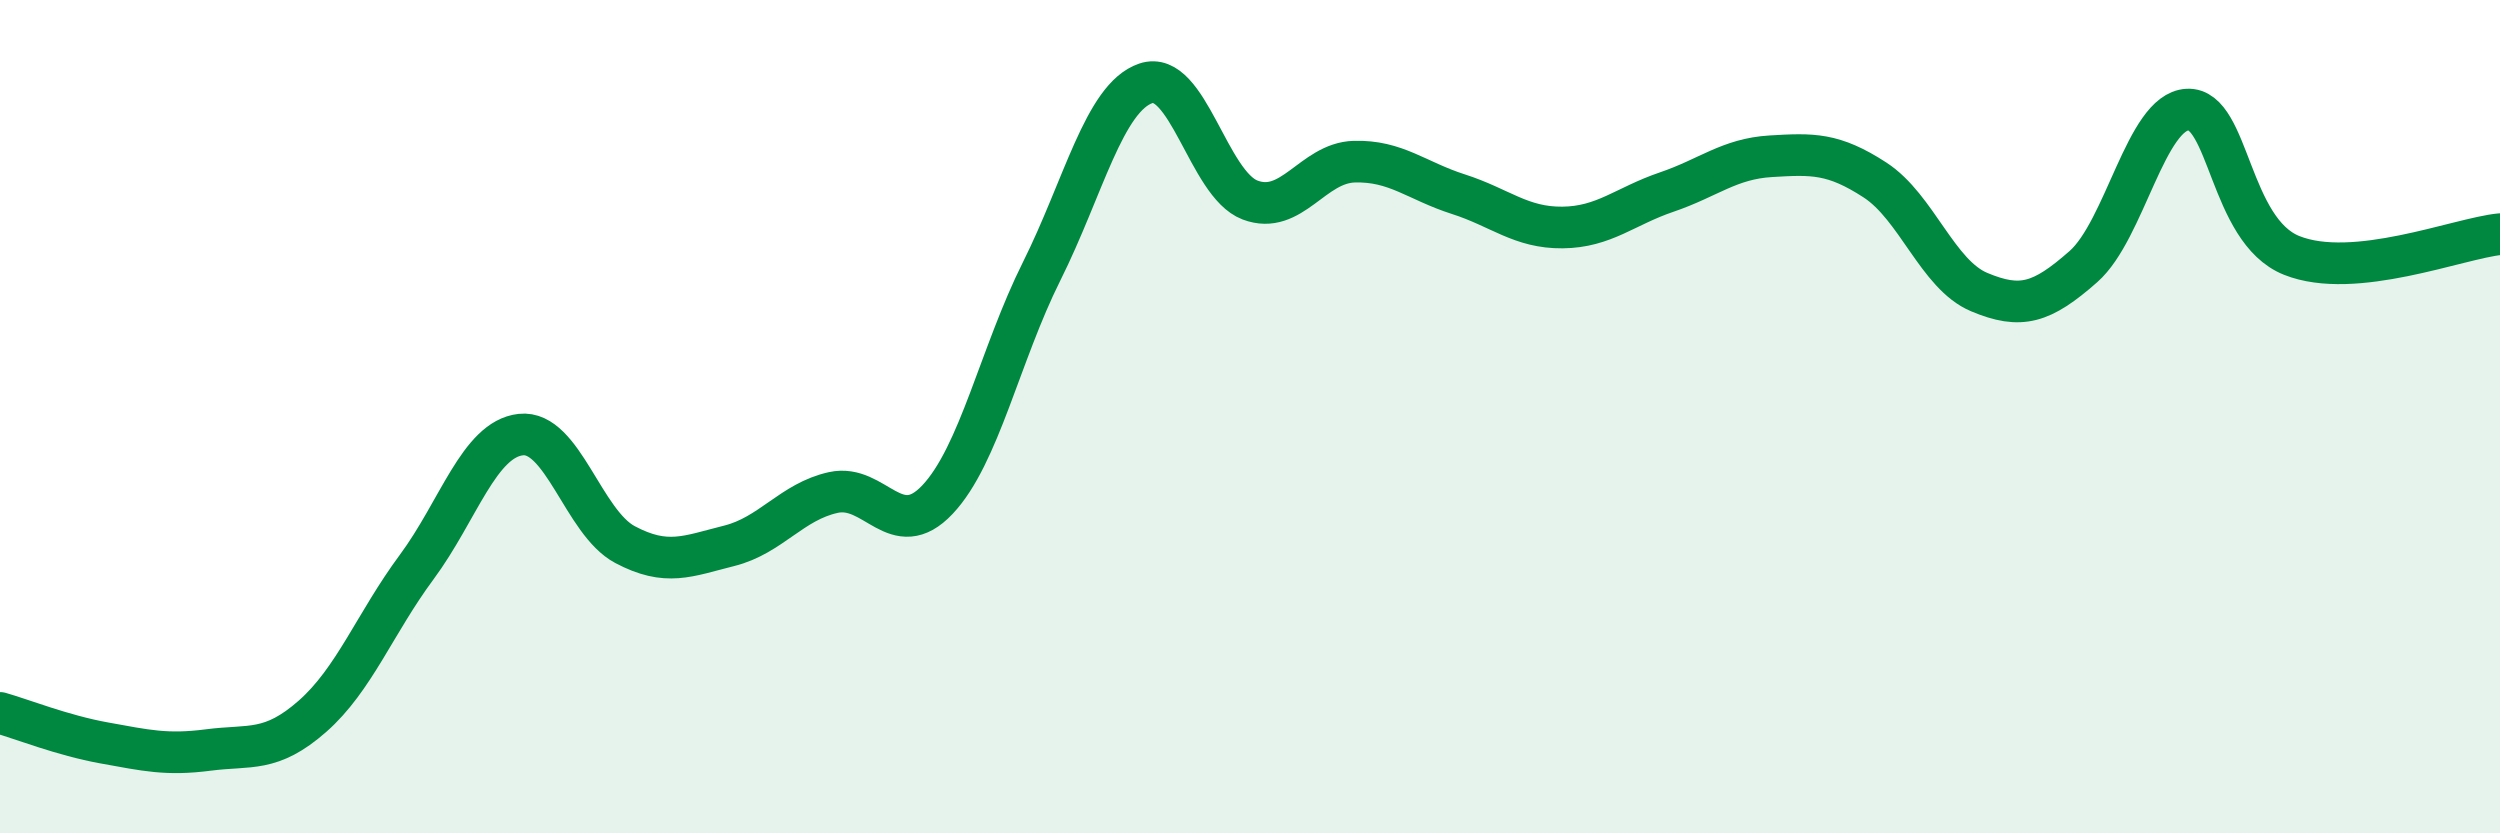
    <svg width="60" height="20" viewBox="0 0 60 20" xmlns="http://www.w3.org/2000/svg">
      <path
        d="M 0,17.11 C 0.5,17.25 1.5,17.65 2.5,17.83 C 3.5,18.01 4,18.13 5,18 C 6,17.87 6.5,18.07 7.5,17.19 C 8.5,16.31 9,14.96 10,13.61 C 11,12.26 11.5,10.54 12.5,10.43 C 13.5,10.32 14,12.54 15,13.07 C 16,13.6 16.5,13.35 17.5,13.1 C 18.5,12.85 19,12.04 20,11.82 C 21,11.6 21.5,13.05 22.5,11.99 C 23.5,10.93 24,8.51 25,6.51 C 26,4.51 26.5,2.34 27.5,2 C 28.5,1.66 29,4.42 30,4.8 C 31,5.18 31.5,3.91 32.5,3.88 C 33.5,3.85 34,4.34 35,4.66 C 36,4.98 36.5,5.47 37.5,5.46 C 38.5,5.45 39,4.95 40,4.61 C 41,4.27 41.5,3.81 42.5,3.75 C 43.5,3.69 44,3.67 45,4.32 C 46,4.97 46.5,6.59 47.5,7.01 C 48.5,7.43 49,7.28 50,6.4 C 51,5.52 51.5,2.68 52.5,2.63 C 53.5,2.58 53.5,5.53 55,6.13 C 56.5,6.73 59,5.72 60,5.62L60 20L0 20Z"
        fill="#008740"
        opacity="0.1"
        stroke-linecap="round"
        stroke-linejoin="round"
      />
      <path
        d="M 0,17.11 C 0.5,17.25 1.5,17.65 2.5,17.83 C 3.5,18.01 4,18.13 5,18 C 6,17.87 6.5,18.07 7.5,17.19 C 8.5,16.31 9,14.96 10,13.61 C 11,12.26 11.5,10.54 12.5,10.43 C 13.5,10.32 14,12.54 15,13.07 C 16,13.6 16.5,13.35 17.5,13.1 C 18.5,12.85 19,12.04 20,11.82 C 21,11.6 21.5,13.05 22.5,11.99 C 23.5,10.93 24,8.51 25,6.51 C 26,4.51 26.5,2.34 27.5,2 C 28.5,1.66 29,4.42 30,4.8 C 31,5.18 31.5,3.91 32.5,3.88 C 33.5,3.85 34,4.34 35,4.66 C 36,4.98 36.5,5.47 37.5,5.46 C 38.5,5.45 39,4.95 40,4.61 C 41,4.27 41.5,3.81 42.5,3.75 C 43.5,3.69 44,3.67 45,4.32 C 46,4.97 46.5,6.59 47.5,7.01 C 48.5,7.43 49,7.28 50,6.4 C 51,5.52 51.5,2.68 52.5,2.63 C 53.5,2.58 53.5,5.53 55,6.13 C 56.5,6.73 59,5.72 60,5.62"
        stroke="#008740"
        stroke-width="1"
        fill="none"
        stroke-linecap="round"
        stroke-linejoin="round"
      />
    </svg>
  